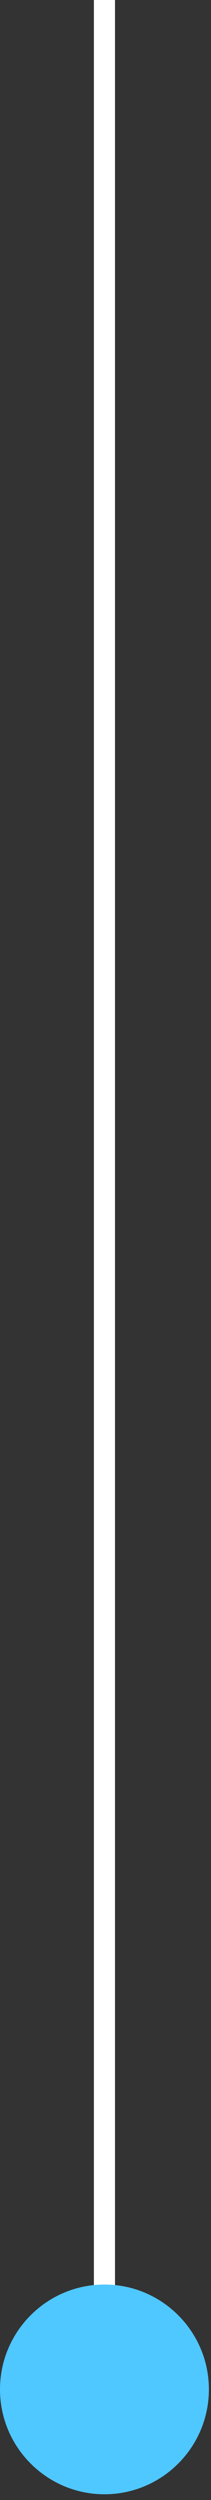<?xml version="1.0" encoding="UTF-8"?> <svg xmlns="http://www.w3.org/2000/svg" width="10" height="118" viewBox="0 0 10 118" fill="none"><rect x="0" y="0" width="10" height="118" fill="#333333" stroke="none"/><path d="M4.95 -74V108" stroke="white" stroke-miterlimit="10"></path><path d="M0 112.78C0 110.05 2.22 107.83 4.95 107.83C7.68 107.83 9.9 110.05 9.9 112.78C9.9 115.51 7.68 117.73 4.95 117.73C2.22 117.73 0 115.51 0 112.78Z" fill="#4FC7FF"></path></svg> 